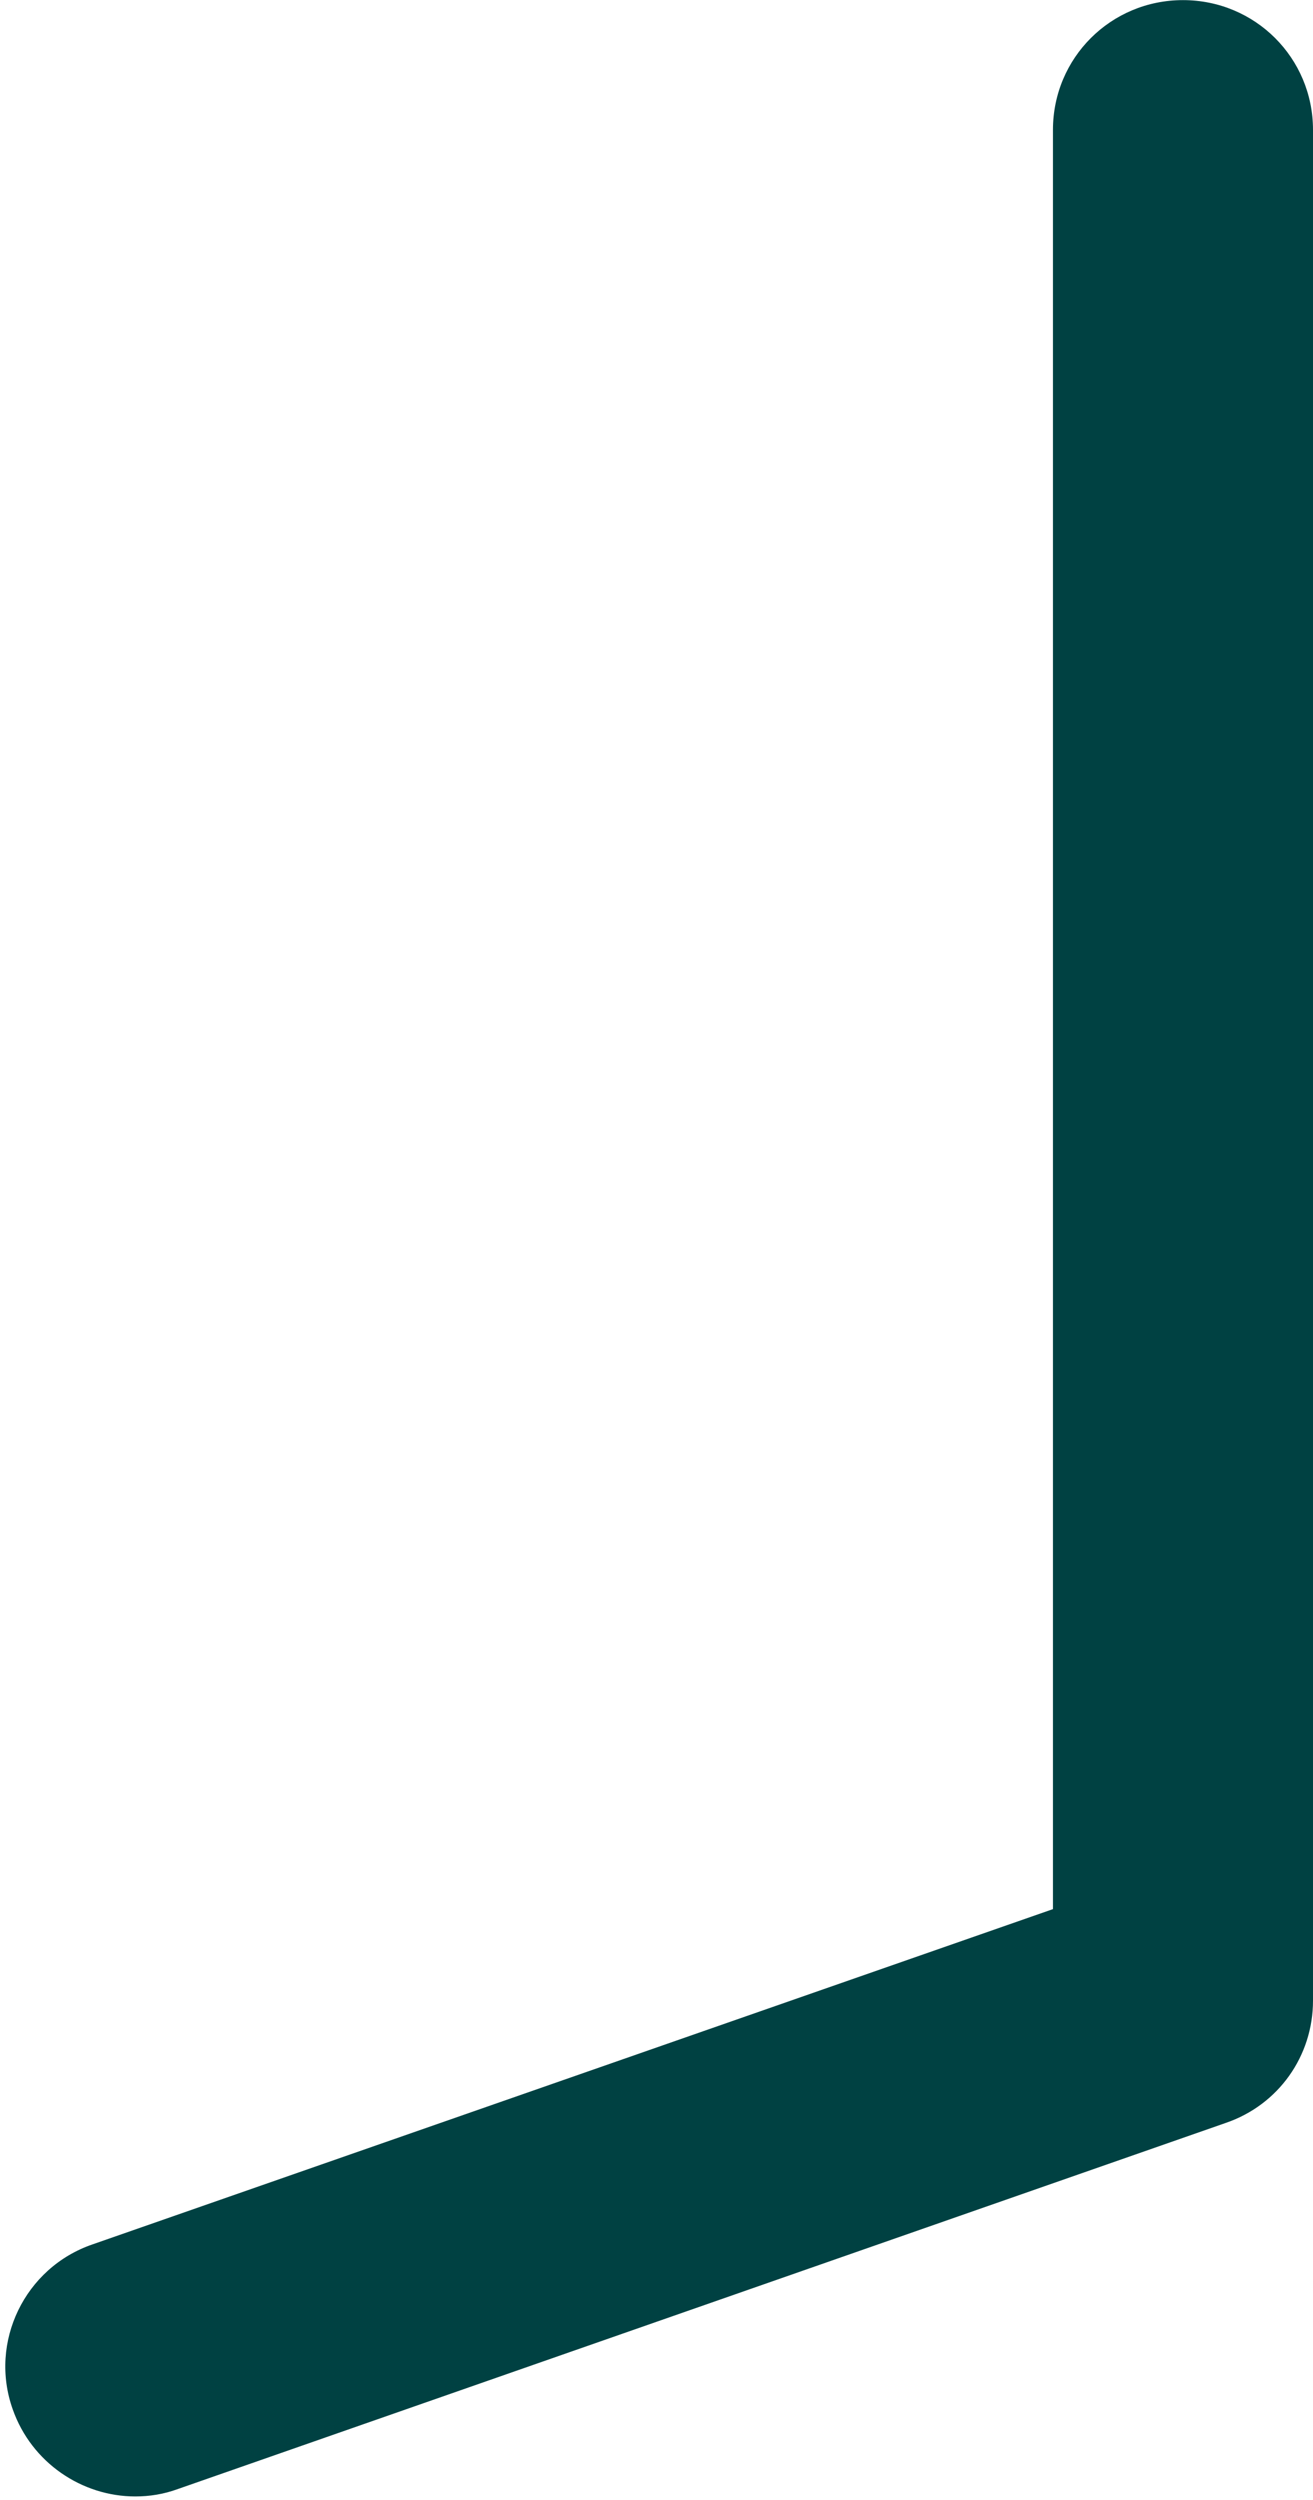 <svg width="197" height="375" viewBox="0 0 197 375" fill="none" xmlns="http://www.w3.org/2000/svg">
<path d="M20.295 374.476C12.289 374.476 4.734 369.413 1.914 361.424C-1.694 351.298 3.719 340.159 13.868 336.671L157.983 286.375V19.483C157.983 8.681 166.666 0.018 177.491 0.018C188.317 0.018 197 8.681 197 19.483V300.102C197 308.429 191.812 315.742 183.919 318.443L26.723 373.351C24.58 374.139 22.438 374.476 20.295 374.476Z" fill="#004142"/>
</svg>
